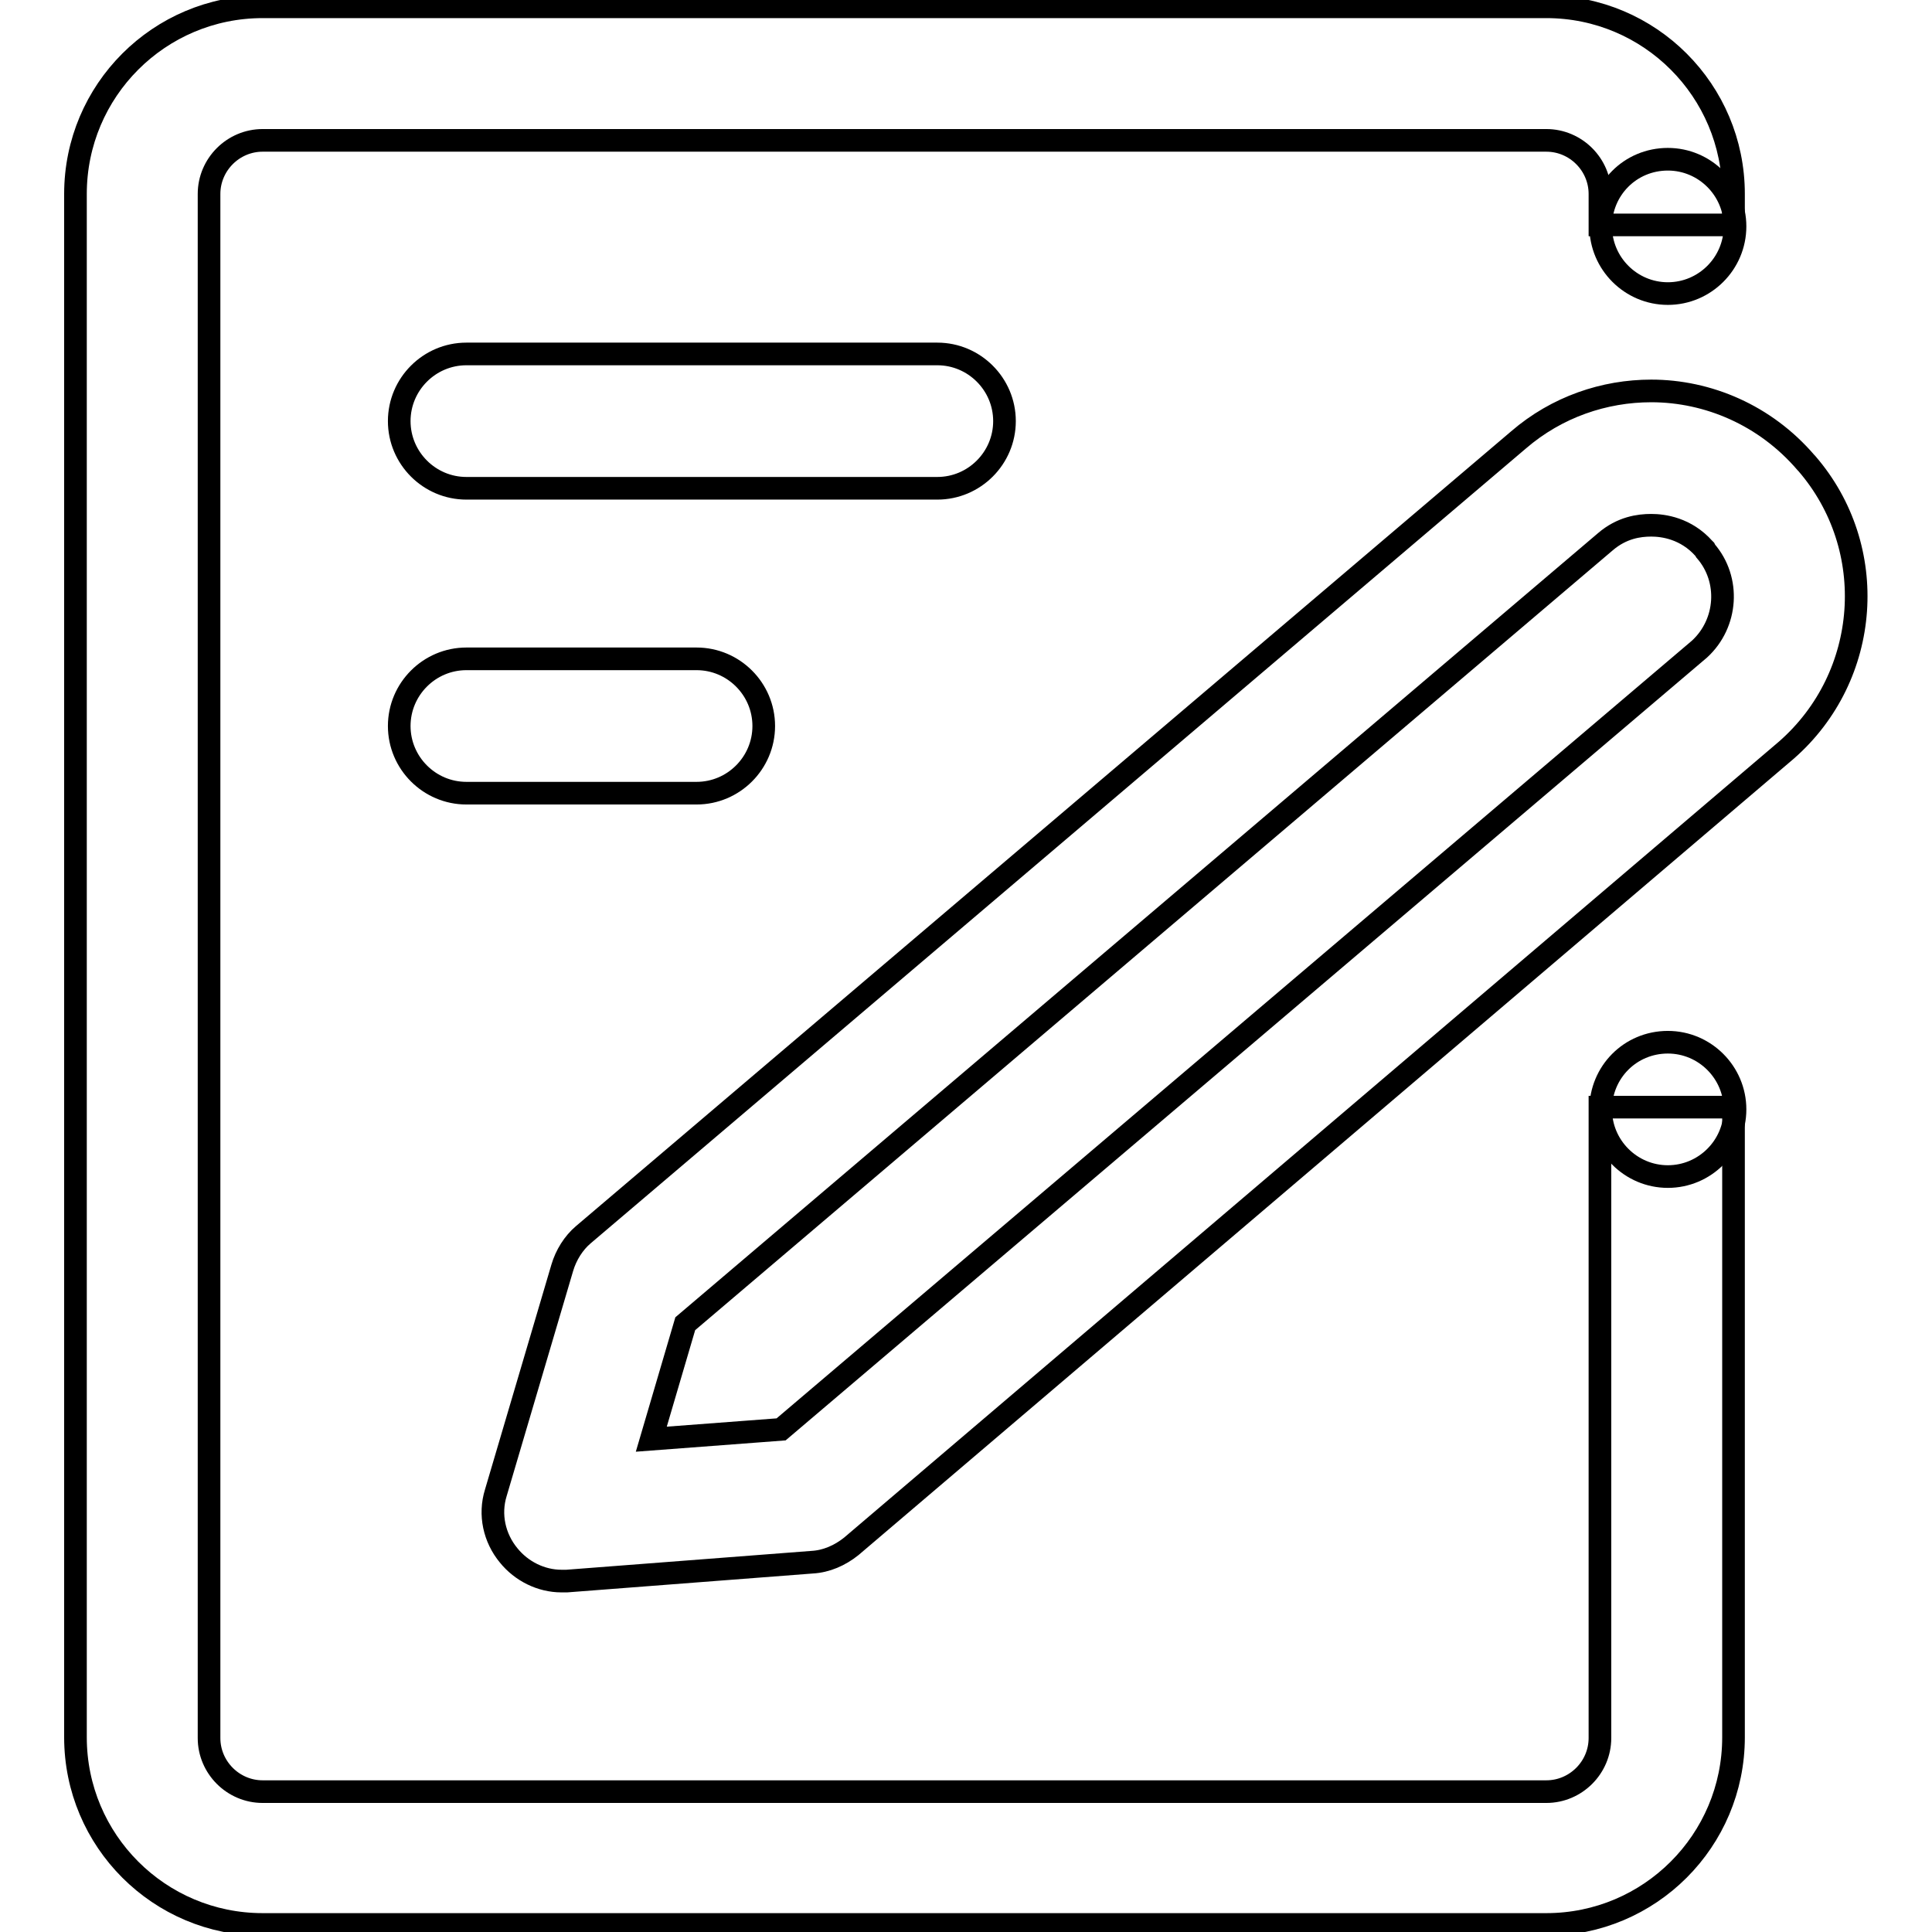 <?xml version="1.0" encoding="utf-8"?>
<!-- Svg Vector Icons : http://www.onlinewebfonts.com/icon -->
<!DOCTYPE svg PUBLIC "-//W3C//DTD SVG 1.1//EN" "http://www.w3.org/Graphics/SVG/1.1/DTD/svg11.dtd">
<svg version="1.1" xmlns="http://www.w3.org/2000/svg" xmlns:xlink="http://www.w3.org/1999/xlink" x="0px" y="0px" viewBox="0 0 256 256" enable-background="new 0 0 256 256" xml:space="preserve">
<g> <path stroke-width="3" fill-opacity="0" stroke="#000000"  d="M212,146.8v83.5c0,3.9-3.2,7.1-7.1,7.1H34.8c-3.9,0-7.1-3.2-7.1-7.1V25.7c0-3.9,3.2-7.1,7.1-7.1h170.1 c3.9,0,7.1,3.2,7.1,7.1v4.1h17.7v-4.1c0-13.7-11.1-24.8-24.8-24.8H34.8C21.1,0.9,10,12,10,25.7v204.5c0,13.7,11.1,24.8,24.8,24.8 h170.1c13.7,0,24.8-11.1,24.8-24.8v-83.5H212z"/> <path stroke-width="3" fill-opacity="0" stroke="#000000"  d="M212.1,30c0,4.9,4,8.9,8.9,8.9c4.9,0,8.9-4,8.9-8.9c0-4.9-4-8.9-8.9-8.9C216,21.1,212.1,25.1,212.1,30z"/> <path stroke-width="3" fill-opacity="0" stroke="#000000"  d="M212.1,147c0,4.9,4,8.9,8.9,8.9c4.9,0,8.9-4,8.9-8.9s-4-8.9-8.9-8.9C216,138.1,212.1,142.1,212.1,147z"/> <path stroke-width="3" fill-opacity="0" stroke="#000000"  d="M218.8,69.6c1.6,0,4.6,0.4,7,3.1l0.1,0.1L226,73c3.3,3.8,2.9,9.6-0.8,13L103.5,189.4l-17.2,1.3l4.5-15.3 L212.7,71.8C214.9,69.9,217.2,69.6,218.8,69.6 M218.8,51.8c-6.2,0-12.5,2.1-17.6,6.5L77.3,163.6c-1.3,1.1-2.3,2.7-2.8,4.4 l-8.8,29.8c-0.9,2.9-0.2,6,1.7,8.3c1.7,2.1,4.3,3.4,7,3.4c0.2,0,0.5,0,0.7,0l32.5-2.5c1.9-0.1,3.7-0.9,5.2-2.1L236.7,99.4 c11.2-9.8,12.4-26.8,2.7-38l-0.1-0.1C233.9,55,226.3,51.8,218.8,51.8L218.8,51.8z M124.2,64.7H61.8c-4.9,0-8.9-4-8.9-8.9 s4-8.9,8.9-8.9h62.4c4.9,0,8.9,4,8.9,8.9S129.1,64.7,124.2,64.7z M92.3,105.1H61.8c-4.9,0-8.9-4-8.9-8.9s4-8.9,8.9-8.9h30.5 c4.9,0,8.9,4,8.9,8.9S97.2,105.1,92.3,105.1z"/></g>
</svg>